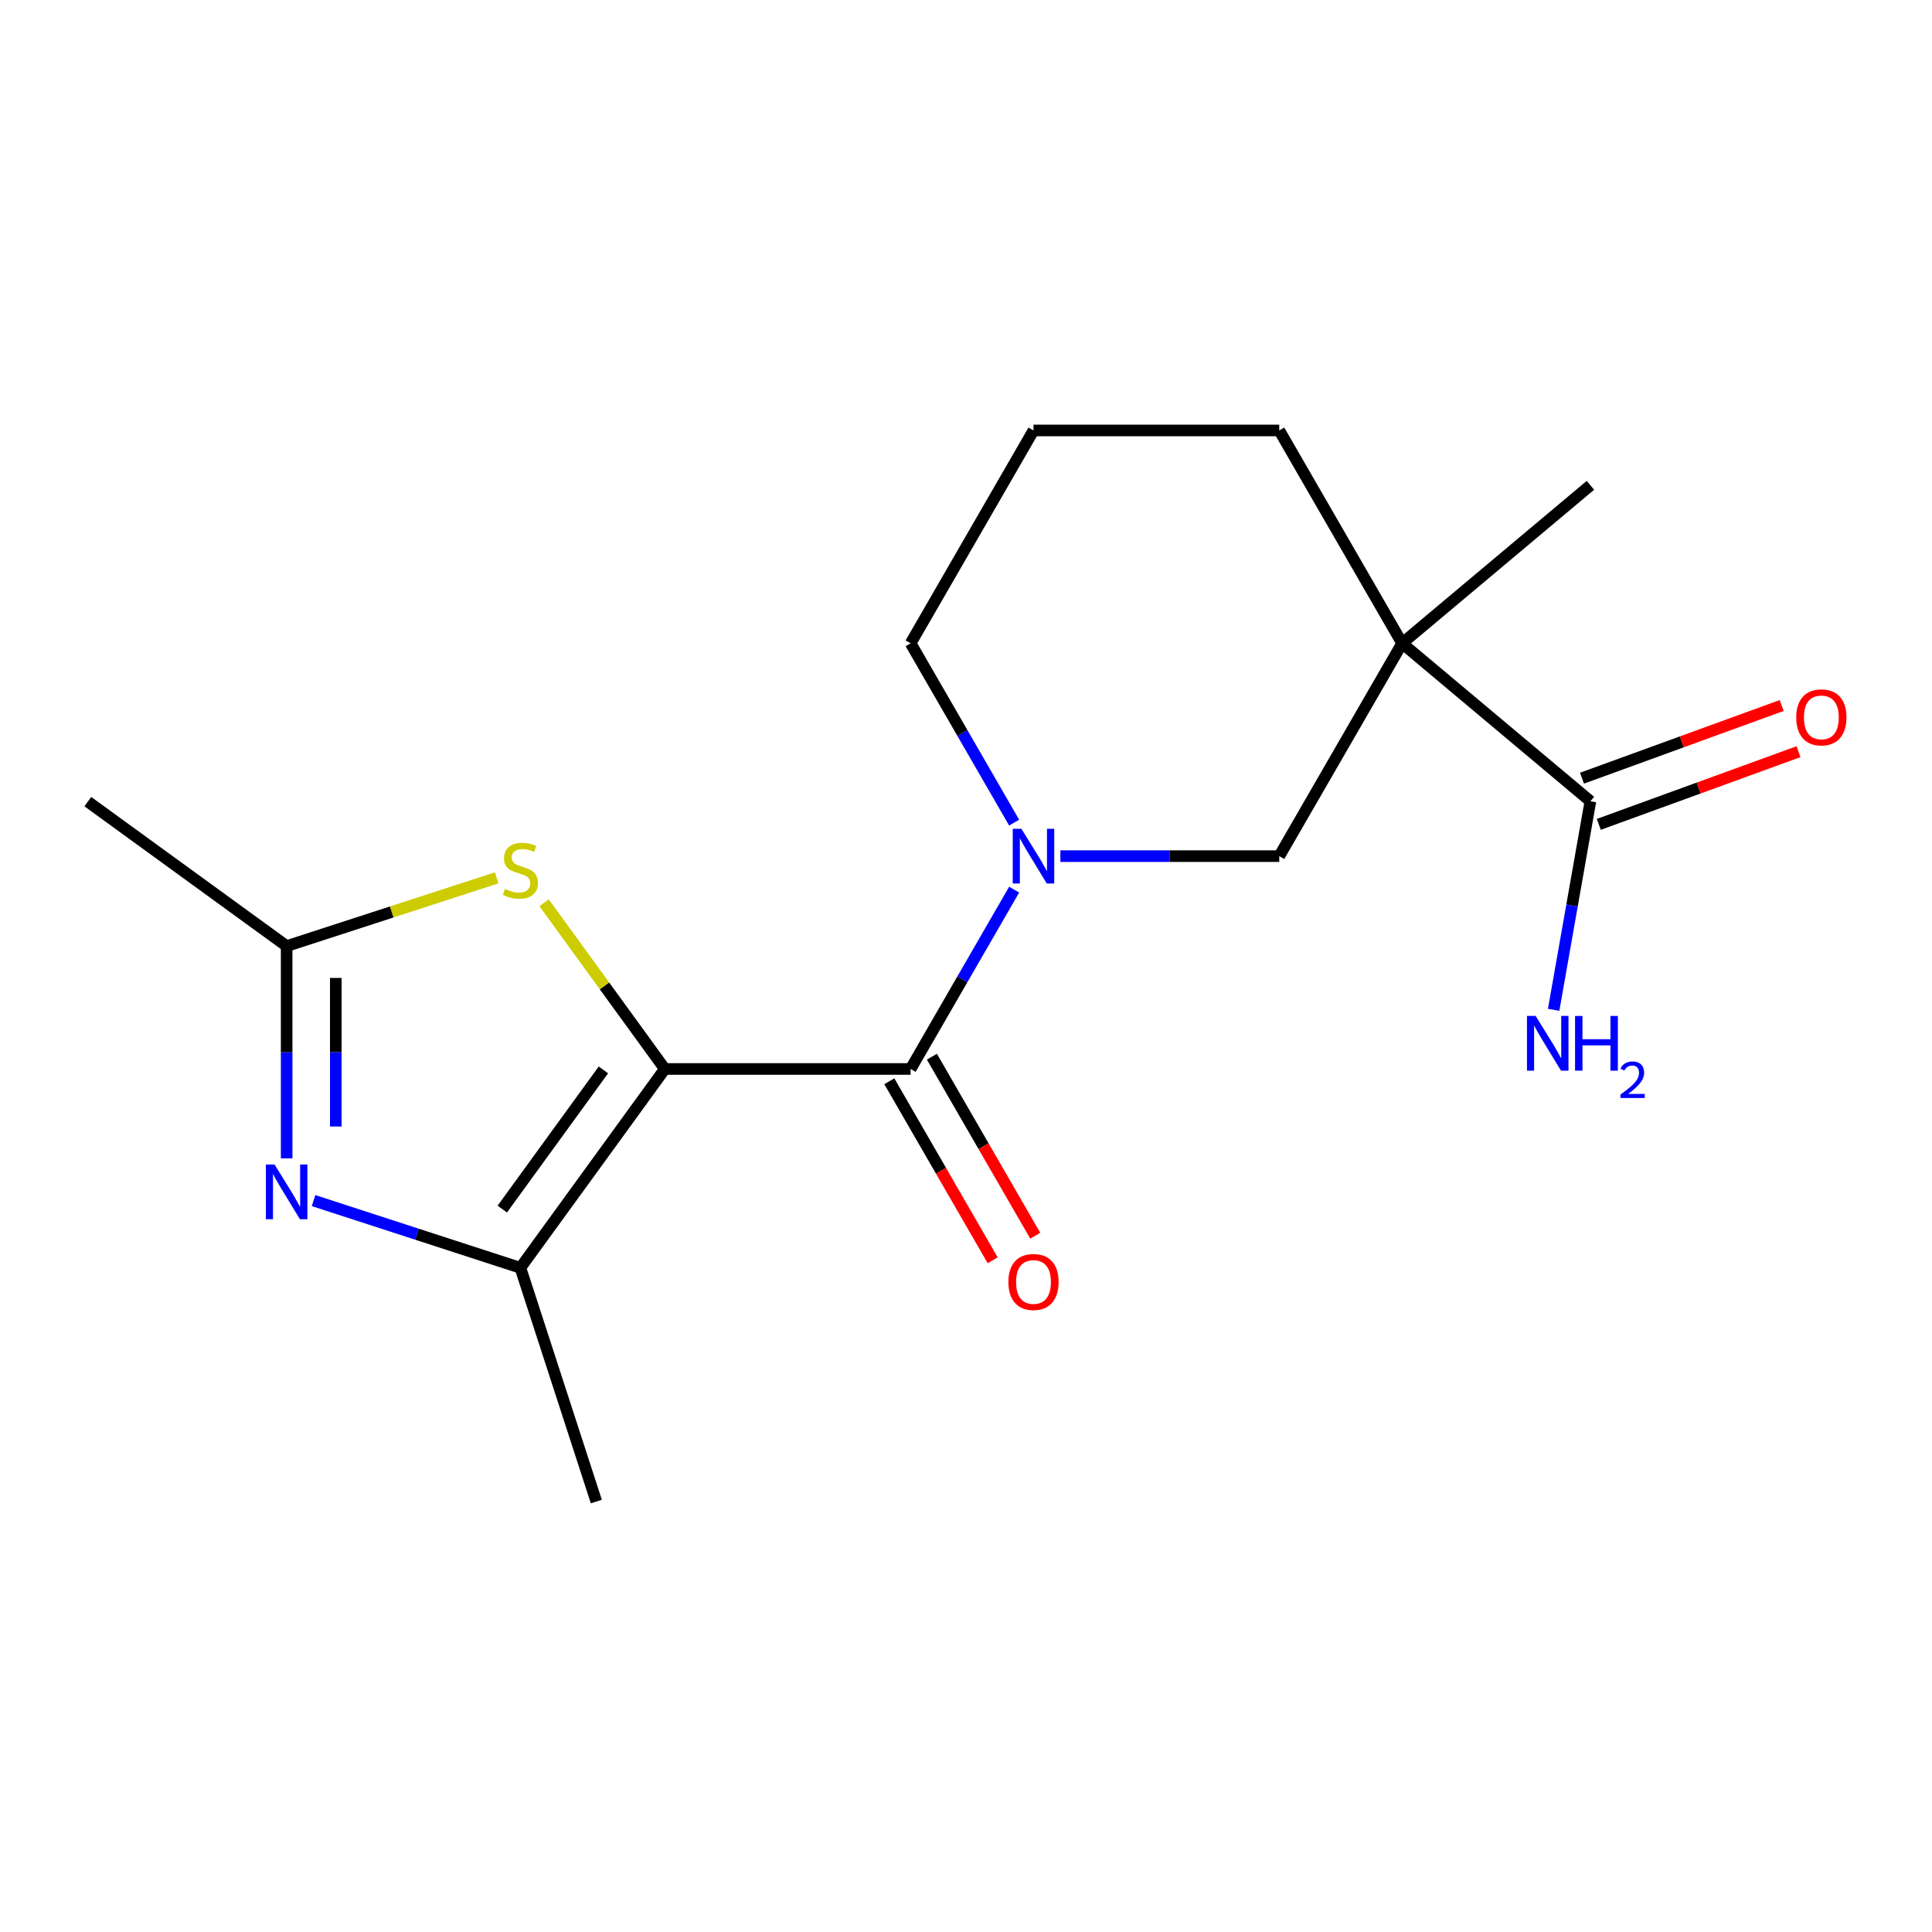 <?xml version='1.0' encoding='iso-8859-1'?>
<svg version='1.1' baseProfile='full'
              xmlns='http://www.w3.org/2000/svg'
                      xmlns:rdkit='http://www.rdkit.org/xml'
                      xmlns:xlink='http://www.w3.org/1999/xlink'
                  xml:space='preserve'
width='1000px' height='1000px' viewBox='0 0 1000 1000'>
<!-- END OF HEADER -->
<rect style='opacity:1.0;fill:#FFFFFF;stroke:none' width='1000' height='1000' x='0' y='0'> </rect>
<path class='bond-0' d='M 344.121,553.3 L 471.329,553.3' style='fill:none;fill-rule:evenodd;stroke:#000000;stroke-width:6px;stroke-linecap:butt;stroke-linejoin:miter;stroke-opacity:1' />
<path class='bond-1' d='M 344.121,553.3 L 269.35,656.214' style='fill:none;fill-rule:evenodd;stroke:#000000;stroke-width:6px;stroke-linecap:butt;stroke-linejoin:miter;stroke-opacity:1' />
<path class='bond-1' d='M 312.323,553.783 L 259.983,625.823' style='fill:none;fill-rule:evenodd;stroke:#000000;stroke-width:6px;stroke-linecap:butt;stroke-linejoin:miter;stroke-opacity:1' />
<path class='bond-4' d='M 344.121,553.3 L 312.866,510.281' style='fill:none;fill-rule:evenodd;stroke:#000000;stroke-width:6px;stroke-linecap:butt;stroke-linejoin:miter;stroke-opacity:1' />
<path class='bond-4' d='M 312.866,510.281 L 281.61,467.262' style='fill:none;fill-rule:evenodd;stroke:#CCCC00;stroke-width:6px;stroke-linecap:butt;stroke-linejoin:miter;stroke-opacity:1' />
<path class='bond-2' d='M 471.329,553.3 L 498.126,506.888' style='fill:none;fill-rule:evenodd;stroke:#000000;stroke-width:6px;stroke-linecap:butt;stroke-linejoin:miter;stroke-opacity:1' />
<path class='bond-2' d='M 498.126,506.888 L 524.922,460.475' style='fill:none;fill-rule:evenodd;stroke:#0000FF;stroke-width:6px;stroke-linecap:butt;stroke-linejoin:miter;stroke-opacity:1' />
<path class='bond-9' d='M 460.313,559.661 L 487.063,605.993' style='fill:none;fill-rule:evenodd;stroke:#000000;stroke-width:6px;stroke-linecap:butt;stroke-linejoin:miter;stroke-opacity:1' />
<path class='bond-9' d='M 487.063,605.993 L 513.813,652.326' style='fill:none;fill-rule:evenodd;stroke:#FF0000;stroke-width:6px;stroke-linecap:butt;stroke-linejoin:miter;stroke-opacity:1' />
<path class='bond-9' d='M 482.346,546.94 L 509.096,593.273' style='fill:none;fill-rule:evenodd;stroke:#000000;stroke-width:6px;stroke-linecap:butt;stroke-linejoin:miter;stroke-opacity:1' />
<path class='bond-9' d='M 509.096,593.273 L 535.846,639.605' style='fill:none;fill-rule:evenodd;stroke:#FF0000;stroke-width:6px;stroke-linecap:butt;stroke-linejoin:miter;stroke-opacity:1' />
<path class='bond-3' d='M 269.35,656.214 L 215.819,638.821' style='fill:none;fill-rule:evenodd;stroke:#000000;stroke-width:6px;stroke-linecap:butt;stroke-linejoin:miter;stroke-opacity:1' />
<path class='bond-3' d='M 215.819,638.821 L 162.288,621.427' style='fill:none;fill-rule:evenodd;stroke:#0000FF;stroke-width:6px;stroke-linecap:butt;stroke-linejoin:miter;stroke-opacity:1' />
<path class='bond-15' d='M 269.35,656.214 L 308.66,777.196' style='fill:none;fill-rule:evenodd;stroke:#000000;stroke-width:6px;stroke-linecap:butt;stroke-linejoin:miter;stroke-opacity:1' />
<path class='bond-7' d='M 548.854,443.135 L 605.498,443.135' style='fill:none;fill-rule:evenodd;stroke:#0000FF;stroke-width:6px;stroke-linecap:butt;stroke-linejoin:miter;stroke-opacity:1' />
<path class='bond-7' d='M 605.498,443.135 L 662.142,443.135' style='fill:none;fill-rule:evenodd;stroke:#000000;stroke-width:6px;stroke-linecap:butt;stroke-linejoin:miter;stroke-opacity:1' />
<path class='bond-12' d='M 524.922,425.795 L 498.126,379.382' style='fill:none;fill-rule:evenodd;stroke:#0000FF;stroke-width:6px;stroke-linecap:butt;stroke-linejoin:miter;stroke-opacity:1' />
<path class='bond-12' d='M 498.126,379.382 L 471.329,332.969' style='fill:none;fill-rule:evenodd;stroke:#000000;stroke-width:6px;stroke-linecap:butt;stroke-linejoin:miter;stroke-opacity:1' />
<path class='bond-18' d='M 148.368,599.564 L 148.368,544.63' style='fill:none;fill-rule:evenodd;stroke:#0000FF;stroke-width:6px;stroke-linecap:butt;stroke-linejoin:miter;stroke-opacity:1' />
<path class='bond-18' d='M 148.368,544.63 L 148.368,489.696' style='fill:none;fill-rule:evenodd;stroke:#000000;stroke-width:6px;stroke-linecap:butt;stroke-linejoin:miter;stroke-opacity:1' />
<path class='bond-18' d='M 173.81,583.084 L 173.81,544.63' style='fill:none;fill-rule:evenodd;stroke:#0000FF;stroke-width:6px;stroke-linecap:butt;stroke-linejoin:miter;stroke-opacity:1' />
<path class='bond-18' d='M 173.81,544.63 L 173.81,506.177' style='fill:none;fill-rule:evenodd;stroke:#000000;stroke-width:6px;stroke-linecap:butt;stroke-linejoin:miter;stroke-opacity:1' />
<path class='bond-6' d='M 257.09,454.37 L 202.729,472.033' style='fill:none;fill-rule:evenodd;stroke:#CCCC00;stroke-width:6px;stroke-linecap:butt;stroke-linejoin:miter;stroke-opacity:1' />
<path class='bond-6' d='M 202.729,472.033 L 148.368,489.696' style='fill:none;fill-rule:evenodd;stroke:#000000;stroke-width:6px;stroke-linecap:butt;stroke-linejoin:miter;stroke-opacity:1' />
<path class='bond-5' d='M 725.746,332.969 L 662.142,443.135' style='fill:none;fill-rule:evenodd;stroke:#000000;stroke-width:6px;stroke-linecap:butt;stroke-linejoin:miter;stroke-opacity:1' />
<path class='bond-8' d='M 725.746,332.969 L 823.193,414.737' style='fill:none;fill-rule:evenodd;stroke:#000000;stroke-width:6px;stroke-linecap:butt;stroke-linejoin:miter;stroke-opacity:1' />
<path class='bond-14' d='M 725.746,332.969 L 823.193,251.202' style='fill:none;fill-rule:evenodd;stroke:#000000;stroke-width:6px;stroke-linecap:butt;stroke-linejoin:miter;stroke-opacity:1' />
<path class='bond-19' d='M 725.746,332.969 L 662.142,222.804' style='fill:none;fill-rule:evenodd;stroke:#000000;stroke-width:6px;stroke-linecap:butt;stroke-linejoin:miter;stroke-opacity:1' />
<path class='bond-16' d='M 148.368,489.696 L 45.455,414.925' style='fill:none;fill-rule:evenodd;stroke:#000000;stroke-width:6px;stroke-linecap:butt;stroke-linejoin:miter;stroke-opacity:1' />
<path class='bond-10' d='M 827.543,426.691 L 879.222,407.882' style='fill:none;fill-rule:evenodd;stroke:#000000;stroke-width:6px;stroke-linecap:butt;stroke-linejoin:miter;stroke-opacity:1' />
<path class='bond-10' d='M 879.222,407.882 L 930.9,389.072' style='fill:none;fill-rule:evenodd;stroke:#FF0000;stroke-width:6px;stroke-linecap:butt;stroke-linejoin:miter;stroke-opacity:1' />
<path class='bond-10' d='M 818.842,402.784 L 870.52,383.974' style='fill:none;fill-rule:evenodd;stroke:#000000;stroke-width:6px;stroke-linecap:butt;stroke-linejoin:miter;stroke-opacity:1' />
<path class='bond-10' d='M 870.52,383.974 L 922.198,365.165' style='fill:none;fill-rule:evenodd;stroke:#FF0000;stroke-width:6px;stroke-linecap:butt;stroke-linejoin:miter;stroke-opacity:1' />
<path class='bond-11' d='M 823.193,414.737 L 813.677,468.705' style='fill:none;fill-rule:evenodd;stroke:#000000;stroke-width:6px;stroke-linecap:butt;stroke-linejoin:miter;stroke-opacity:1' />
<path class='bond-11' d='M 813.677,468.705 L 804.161,522.673' style='fill:none;fill-rule:evenodd;stroke:#0000FF;stroke-width:6px;stroke-linecap:butt;stroke-linejoin:miter;stroke-opacity:1' />
<path class='bond-17' d='M 471.329,332.969 L 534.933,222.804' style='fill:none;fill-rule:evenodd;stroke:#000000;stroke-width:6px;stroke-linecap:butt;stroke-linejoin:miter;stroke-opacity:1' />
<path class='bond-13' d='M 662.142,222.804 L 534.933,222.804' style='fill:none;fill-rule:evenodd;stroke:#000000;stroke-width:6px;stroke-linecap:butt;stroke-linejoin:miter;stroke-opacity:1' />
<path  class='atom-3' d='M 528.673 428.975
L 537.953 443.975
Q 538.873 445.455, 540.353 448.135
Q 541.833 450.815, 541.913 450.975
L 541.913 428.975
L 545.673 428.975
L 545.673 457.295
L 541.793 457.295
L 531.833 440.895
Q 530.673 438.975, 529.433 436.775
Q 528.233 434.575, 527.873 433.895
L 527.873 457.295
L 524.193 457.295
L 524.193 428.975
L 528.673 428.975
' fill='#0000FF'/>
<path  class='atom-4' d='M 142.108 602.744
L 151.388 617.744
Q 152.308 619.224, 153.788 621.904
Q 155.268 624.584, 155.348 624.744
L 155.348 602.744
L 159.108 602.744
L 159.108 631.064
L 155.228 631.064
L 145.268 614.664
Q 144.108 612.744, 142.868 610.544
Q 141.668 608.344, 141.308 607.664
L 141.308 631.064
L 137.628 631.064
L 137.628 602.744
L 142.108 602.744
' fill='#0000FF'/>
<path  class='atom-5' d='M 261.35 460.107
Q 261.67 460.227, 262.99 460.787
Q 264.31 461.347, 265.75 461.707
Q 267.23 462.027, 268.67 462.027
Q 271.35 462.027, 272.91 460.747
Q 274.47 459.427, 274.47 457.147
Q 274.47 455.587, 273.67 454.627
Q 272.91 453.667, 271.71 453.147
Q 270.51 452.627, 268.51 452.027
Q 265.99 451.267, 264.47 450.547
Q 262.99 449.827, 261.91 448.307
Q 260.87 446.787, 260.87 444.227
Q 260.87 440.667, 263.27 438.467
Q 265.71 436.267, 270.51 436.267
Q 273.79 436.267, 277.51 437.827
L 276.59 440.907
Q 273.19 439.507, 270.63 439.507
Q 267.87 439.507, 266.35 440.667
Q 264.83 441.787, 264.87 443.747
Q 264.87 445.267, 265.63 446.187
Q 266.43 447.107, 267.55 447.627
Q 268.71 448.147, 270.63 448.747
Q 273.19 449.547, 274.71 450.347
Q 276.23 451.147, 277.31 452.787
Q 278.43 454.387, 278.43 457.147
Q 278.43 461.067, 275.79 463.187
Q 273.19 465.267, 268.83 465.267
Q 266.31 465.267, 264.39 464.707
Q 262.51 464.187, 260.27 463.267
L 261.35 460.107
' fill='#CCCC00'/>
<path  class='atom-10' d='M 521.933 663.546
Q 521.933 656.746, 525.293 652.946
Q 528.653 649.146, 534.933 649.146
Q 541.213 649.146, 544.573 652.946
Q 547.933 656.746, 547.933 663.546
Q 547.933 670.426, 544.533 674.346
Q 541.133 678.226, 534.933 678.226
Q 528.693 678.226, 525.293 674.346
Q 521.933 670.466, 521.933 663.546
M 534.933 675.026
Q 539.253 675.026, 541.573 672.146
Q 543.933 669.226, 543.933 663.546
Q 543.933 657.986, 541.573 655.186
Q 539.253 652.346, 534.933 652.346
Q 530.613 652.346, 528.253 655.146
Q 525.933 657.946, 525.933 663.546
Q 525.933 669.266, 528.253 672.146
Q 530.613 675.026, 534.933 675.026
' fill='#FF0000'/>
<path  class='atom-11' d='M 929.729 371.31
Q 929.729 364.51, 933.089 360.71
Q 936.449 356.91, 942.729 356.91
Q 949.009 356.91, 952.369 360.71
Q 955.729 364.51, 955.729 371.31
Q 955.729 378.19, 952.329 382.11
Q 948.929 385.99, 942.729 385.99
Q 936.489 385.99, 933.089 382.11
Q 929.729 378.23, 929.729 371.31
M 942.729 382.79
Q 947.049 382.79, 949.369 379.91
Q 951.729 376.99, 951.729 371.31
Q 951.729 365.75, 949.369 362.95
Q 947.049 360.11, 942.729 360.11
Q 938.409 360.11, 936.049 362.91
Q 933.729 365.71, 933.729 371.31
Q 933.729 377.03, 936.049 379.91
Q 938.409 382.79, 942.729 382.79
' fill='#FF0000'/>
<path  class='atom-12' d='M 794.843 525.853
L 804.123 540.853
Q 805.043 542.333, 806.523 545.013
Q 808.003 547.693, 808.083 547.853
L 808.083 525.853
L 811.843 525.853
L 811.843 554.173
L 807.963 554.173
L 798.003 537.773
Q 796.843 535.853, 795.603 533.653
Q 794.403 531.453, 794.043 530.773
L 794.043 554.173
L 790.363 554.173
L 790.363 525.853
L 794.843 525.853
' fill='#0000FF'/>
<path  class='atom-12' d='M 815.243 525.853
L 819.083 525.853
L 819.083 537.893
L 833.563 537.893
L 833.563 525.853
L 837.403 525.853
L 837.403 554.173
L 833.563 554.173
L 833.563 541.093
L 819.083 541.093
L 819.083 554.173
L 815.243 554.173
L 815.243 525.853
' fill='#0000FF'/>
<path  class='atom-12' d='M 838.776 553.179
Q 839.462 551.41, 841.099 550.434
Q 842.736 549.43, 845.006 549.43
Q 847.831 549.43, 849.415 550.962
Q 850.999 552.493, 850.999 555.212
Q 850.999 557.984, 848.94 560.571
Q 846.907 563.158, 842.683 566.221
L 851.316 566.221
L 851.316 568.333
L 838.723 568.333
L 838.723 566.564
Q 842.208 564.082, 844.267 562.234
Q 846.353 560.386, 847.356 558.723
Q 848.359 557.06, 848.359 555.344
Q 848.359 553.549, 847.462 552.546
Q 846.564 551.542, 845.006 551.542
Q 843.502 551.542, 842.498 552.15
Q 841.495 552.757, 840.782 554.103
L 838.776 553.179
' fill='#0000FF'/>
</svg>
